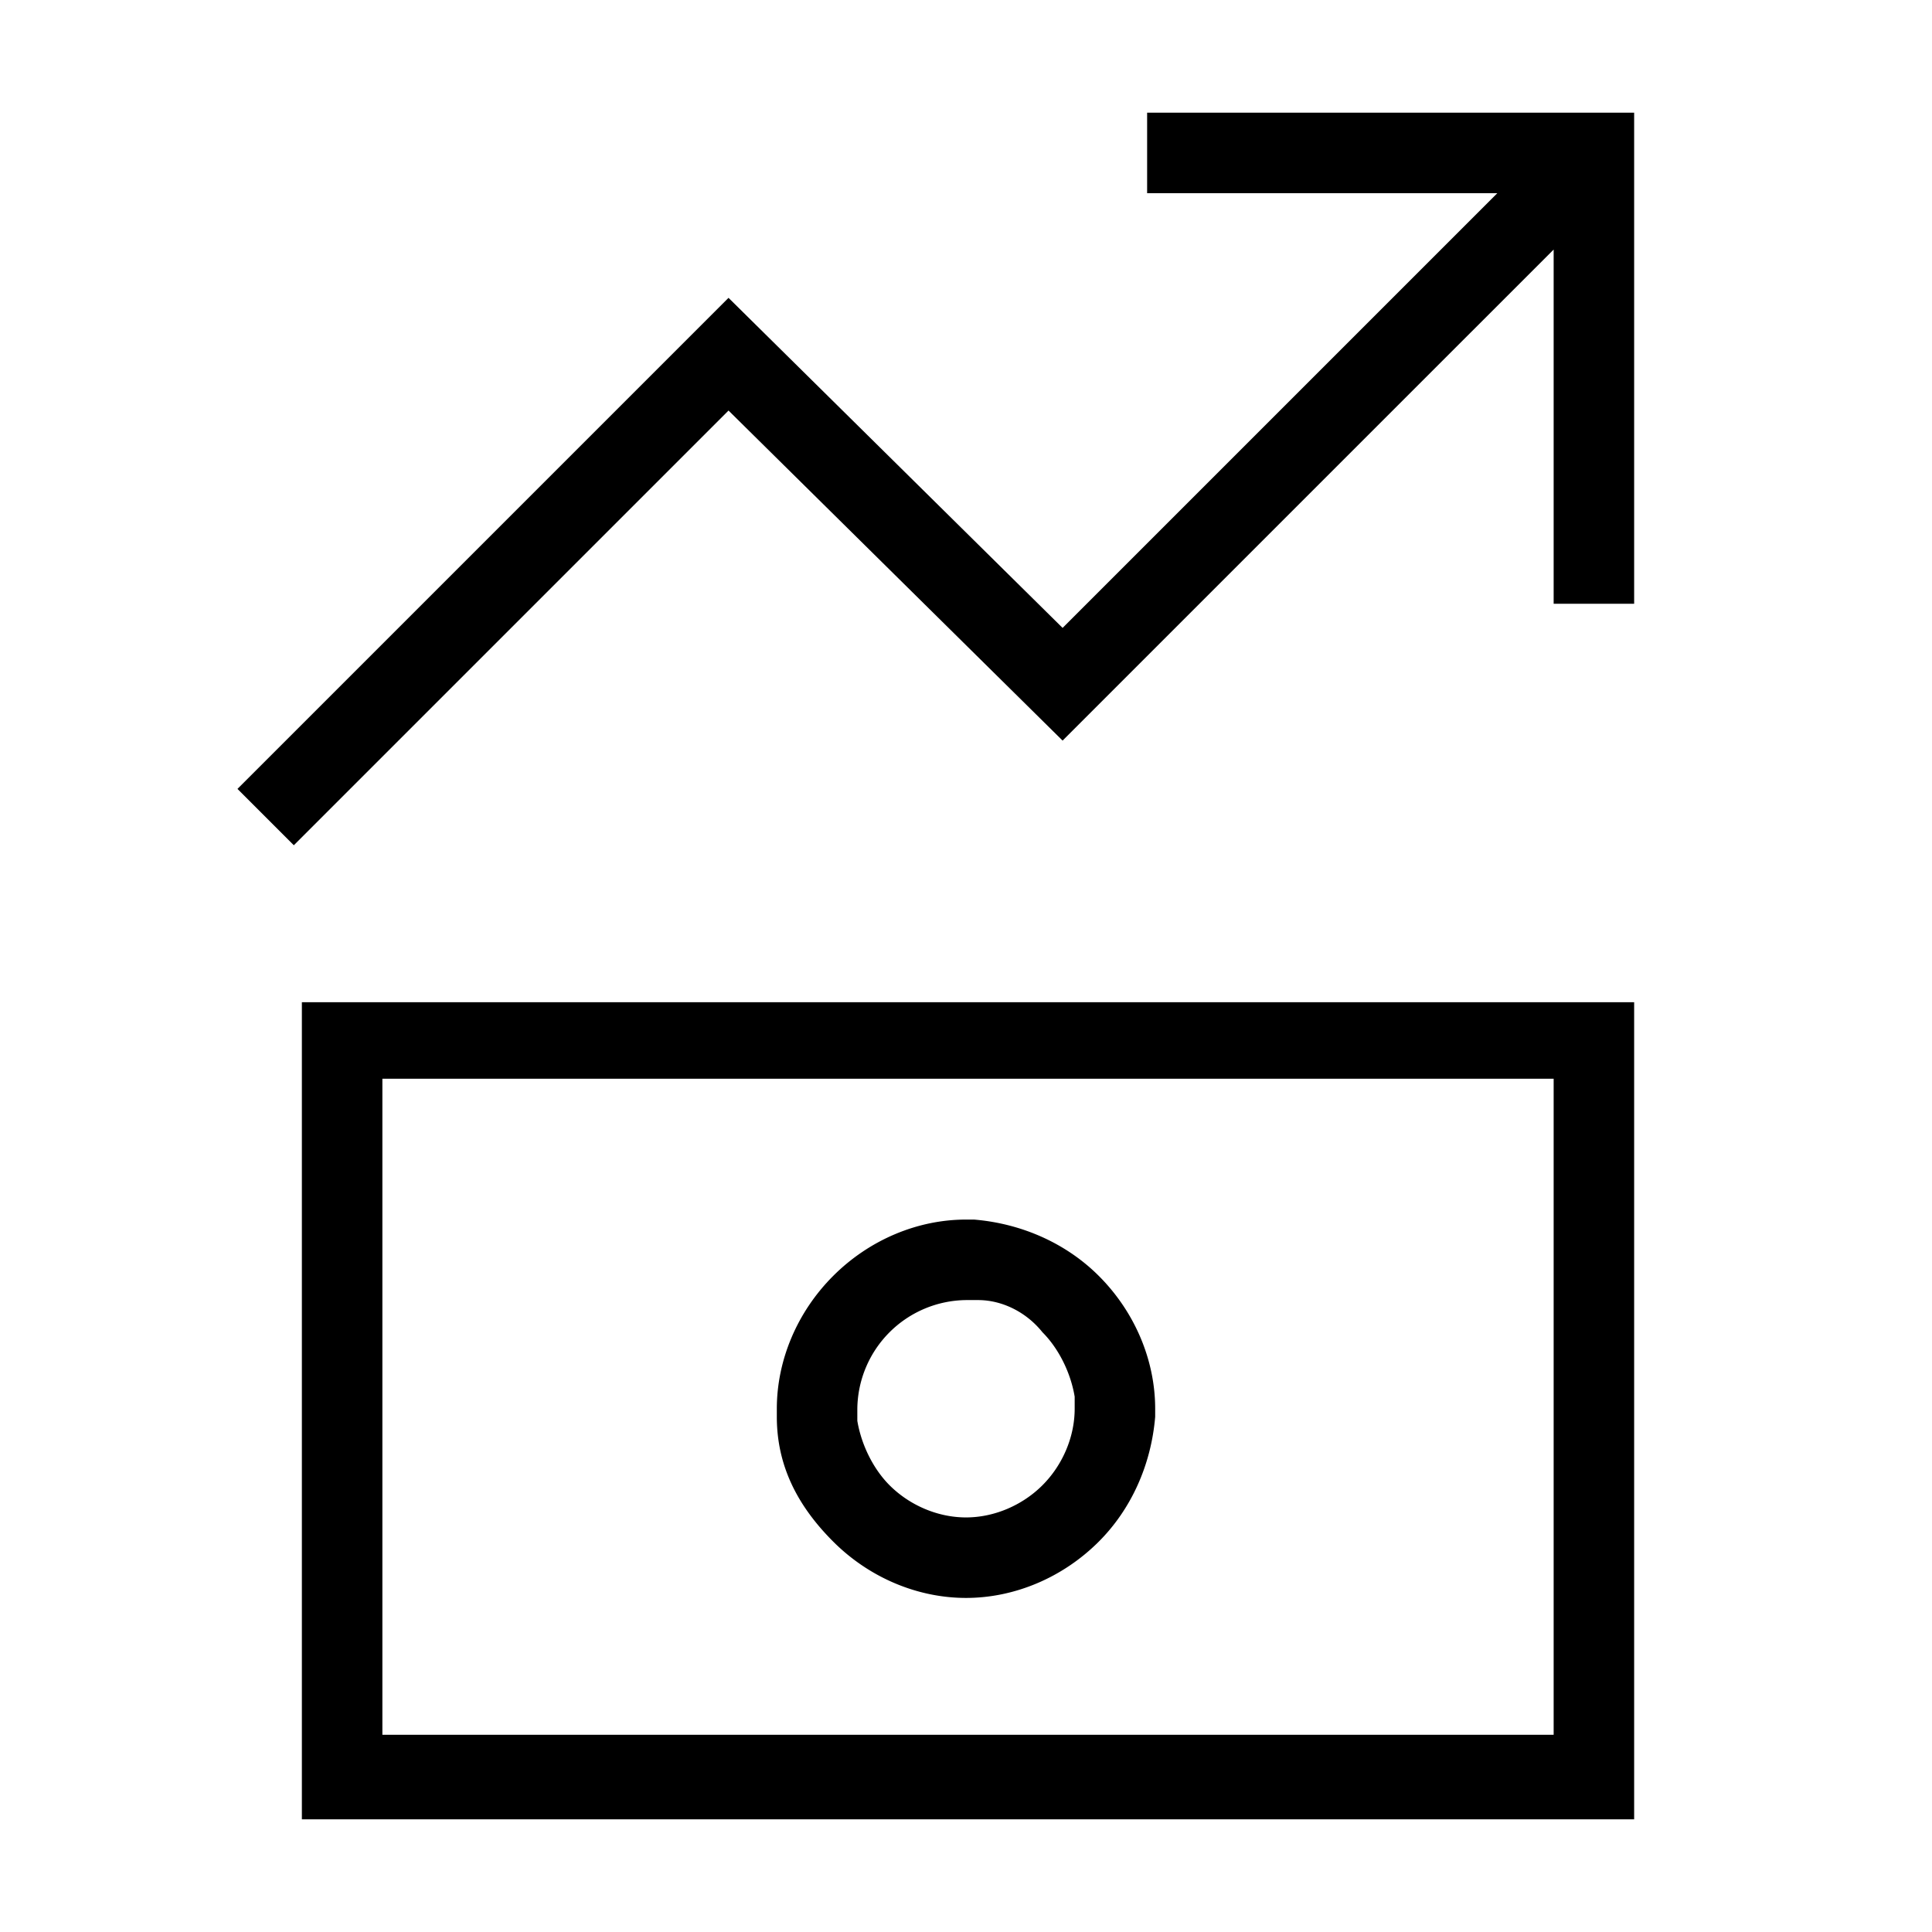 <svg xmlns="http://www.w3.org/2000/svg" viewBox="0 0 48 48"><path d="M24.2 30.3H24c-1.2 0-2.4.5-3.3 1.4-.9.9-1.4 2.1-1.4 3.3v.2c0 1.2.5 2.2 1.4 3.1.9.9 2.1 1.4 3.3 1.4 1.2 0 2.4-.5 3.3-1.4.8-.8 1.3-1.9 1.4-3.1V35c0-1.2-.5-2.4-1.4-3.3-.8-.8-1.9-1.3-3.1-1.4Zm1.7 6.6c-.5.5-1.2.8-1.9.8s-1.4-.3-1.9-.8c-.4-.4-.7-1-.8-1.6V35a2.732 2.732 0 0 1 2.7-2.7h.3c.6 0 1.2.3 1.6.8.4.4.7 1 .8 1.6v.3c0 .7-.3 1.4-.8 1.9Z"/><path d="M7.5 45.2h33.1V24.9H7.5v20.3Zm2-18.4h29.1v16.3H9.5V26.8ZM28.5 2.8v2h8.7L26.4 15.6l-8.3-8.2L5.9 19.6 7.3 21l10.8-10.8 8.3 8.2L38.6 6.2V15h2V2.8H28.5z"/></svg>